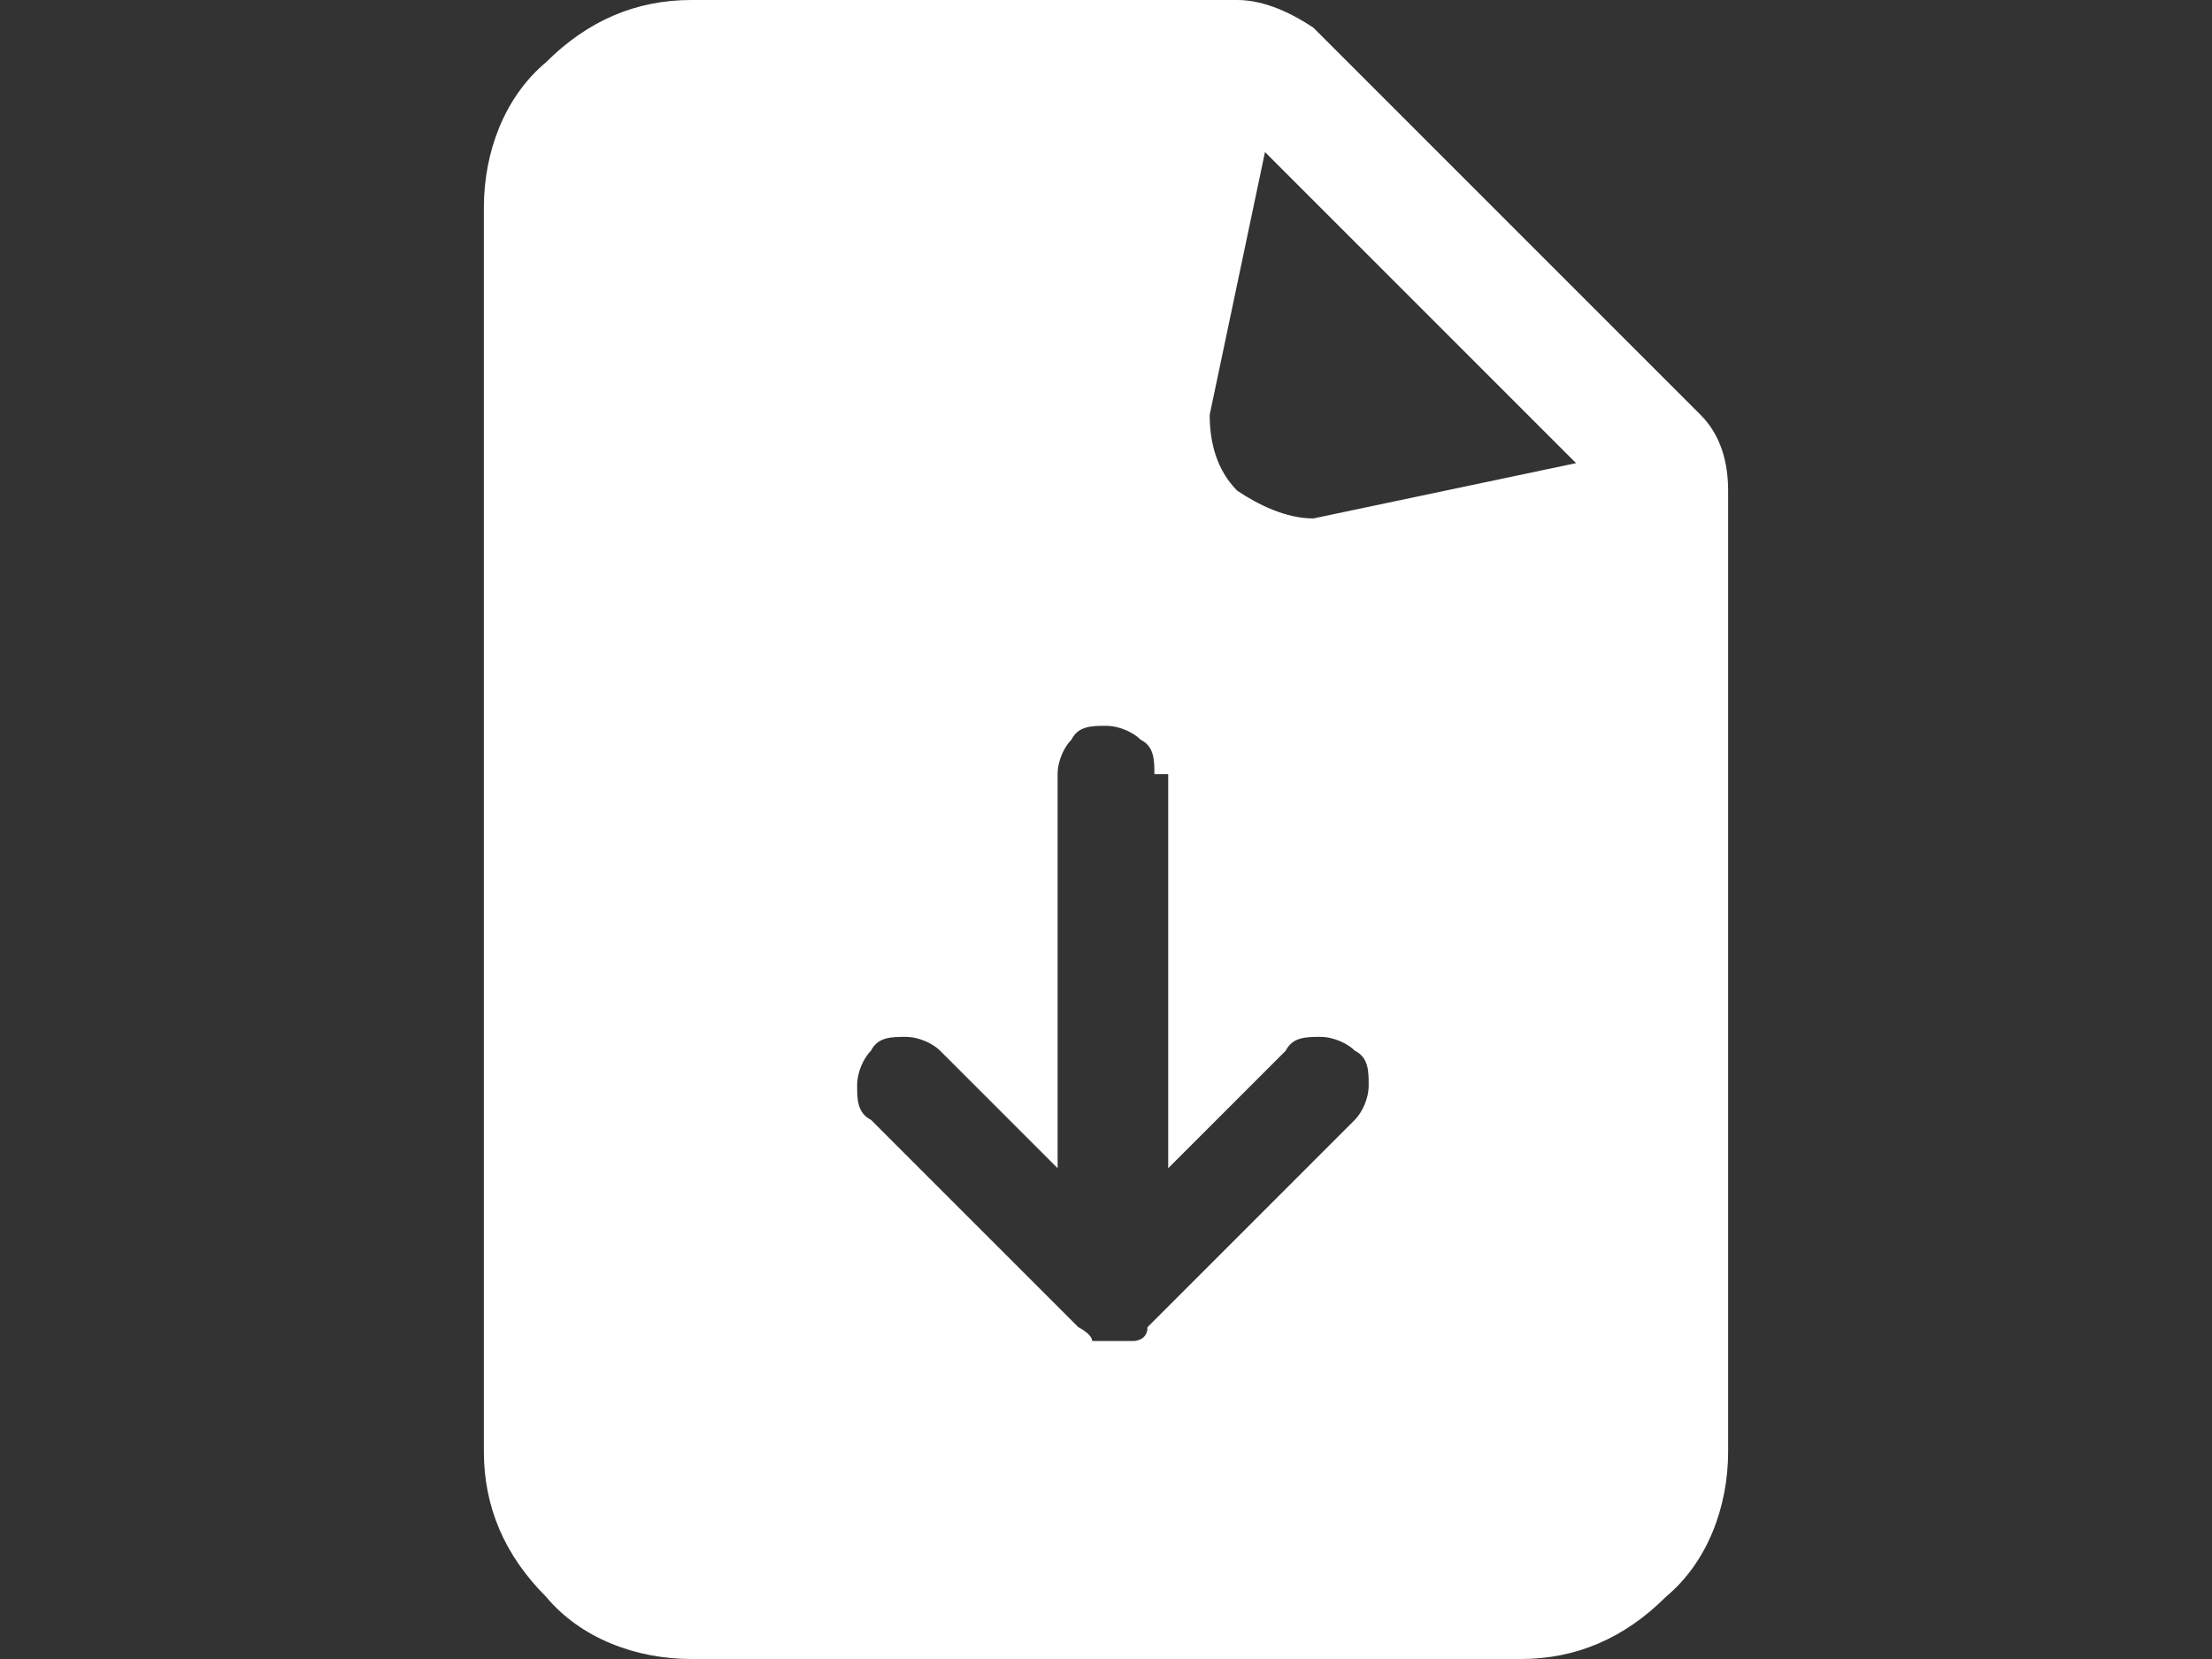 <?xml version="1.0" encoding="UTF-8"?><svg id="Layer_1" xmlns="http://www.w3.org/2000/svg" width="32" height="24" viewBox="0 0 32 24"><rect x="0" y="0" width="32" height="24" fill="#333333" stroke="none"/><defs><style>.cls-1{fill:#fff;fill-rule:evenodd;}</style></defs><path class="cls-1" d="m7,3c0-.8.3-1.6.9-2.1.6-.6,1.3-.9,2.1-.9h7.9c.4,0,.8.2,1.1.4l5.6,5.6c.3.3.4.7.4,1.1v13.9c0,.8-.3,1.6-.9,2.1-.6.6-1.3.9-2.1.9h-12c-.8,0-1.6-.3-2.1-.9-.6-.6-.9-1.3-.9-2.1V3Zm10.5,3l.8-3.8,4.5,4.5-3.8.8c-.4,0-.8-.2-1.1-.4-.3-.3-.4-.7-.4-1.1Zm-.8,5.2c0-.2,0-.4-.2-.5-.1-.1-.3-.2-.5-.2s-.4,0-.5.2c-.1.1-.2.3-.2.5v5.7l-1.7-1.7c-.1-.1-.3-.2-.5-.2s-.4,0-.5.2c-.1.1-.2.3-.2.5s0,.4.2.5l3,3c0,0,.2.1.2.2,0,0,.2,0,.3,0s.2,0,.3,0c0,0,.2,0,.2-.2l3-3c.1-.1.2-.3.2-.5s0-.4-.2-.5c-.1-.1-.3-.2-.5-.2s-.4,0-.5.2l-1.7,1.7v-5.7Z"/></svg>